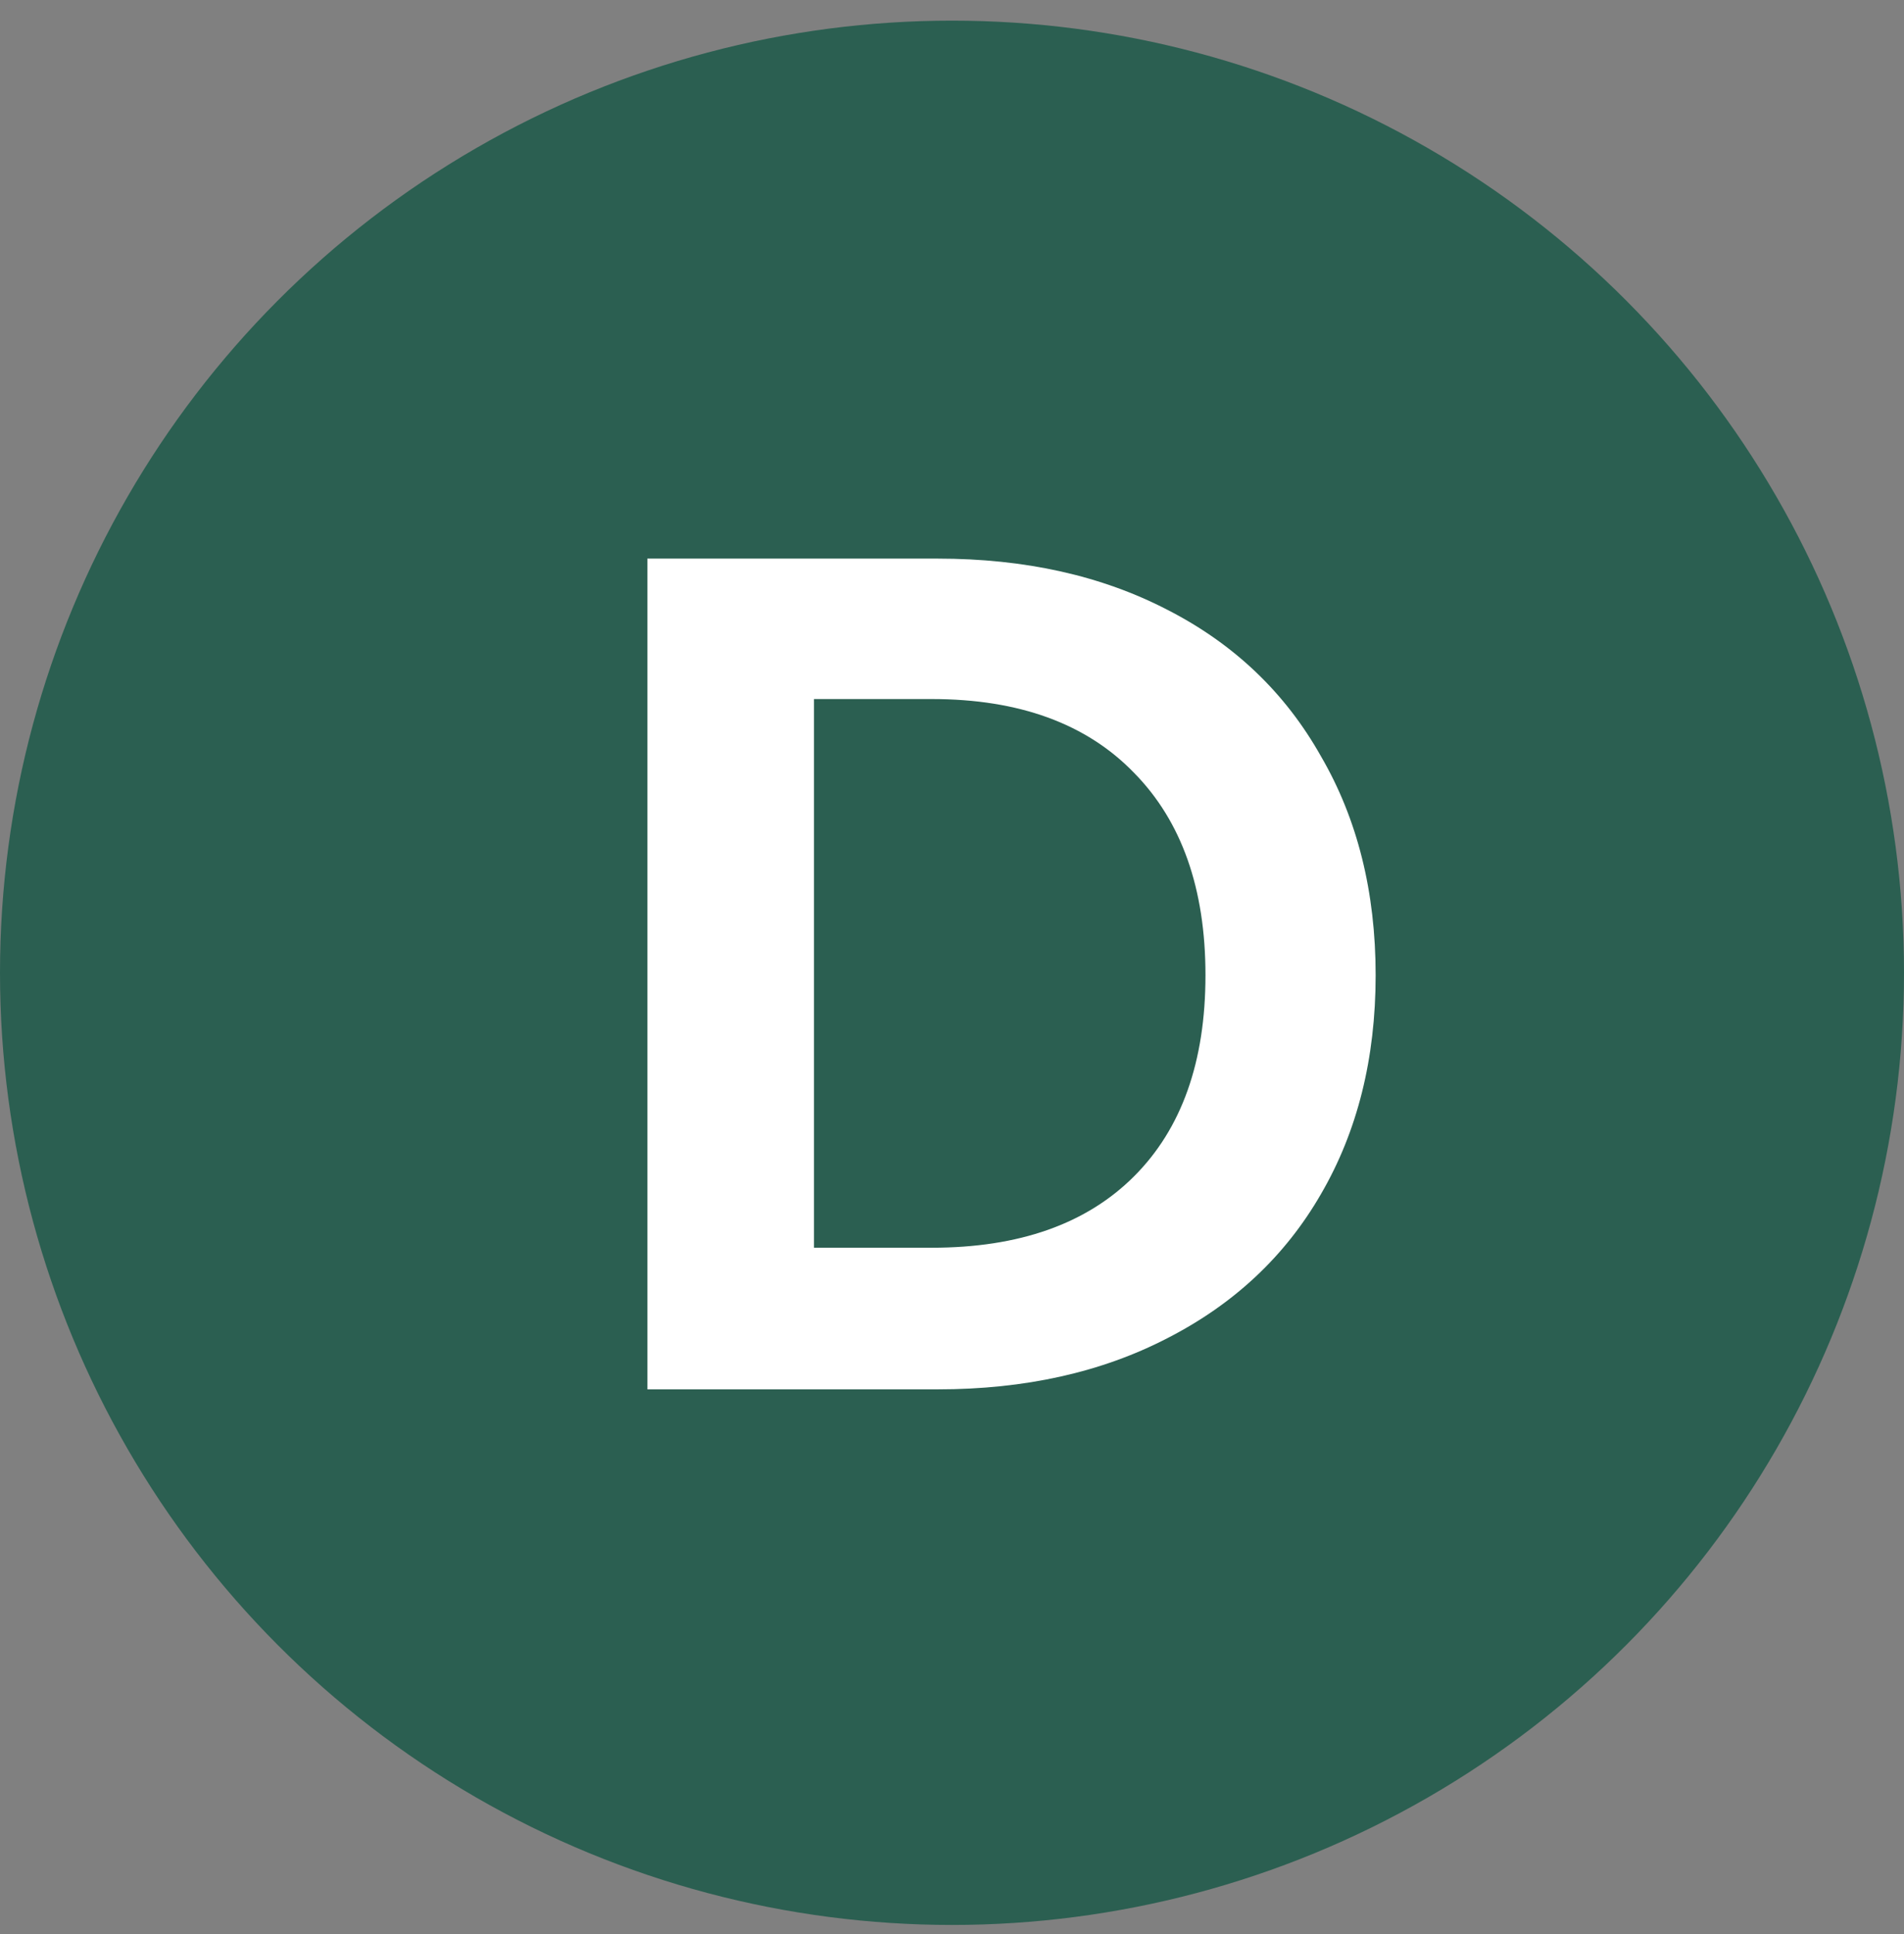 <svg xmlns="http://www.w3.org/2000/svg" width="64.0" height="65.0" viewBox="0.0 0.0 64.0 65.0" fill="none">
<rect x="0.0" y="0.0" width="64.0" height="65.0" fill="#808080" stroke="none"/>
<circle cx="32" cy="32.694" r="32" fill="#2B5F51" />
<path d="M31.52 18.774C34.453 18.774 37.027 19.347 39.24 20.494C41.48 21.64 43.2 23.28 44.4 25.414C45.627 27.52 46.24 29.974 46.24 32.774C46.24 35.574 45.627 38.027 44.4 40.134C43.2 42.214 41.48 43.827 39.24 44.974C37.027 46.12 34.453 46.694 31.52 46.694H21.76V18.774H31.52ZM31.32 41.934C34.253 41.934 36.52 41.134 38.12 39.534C39.72 37.934 40.52 35.681 40.52 32.774C40.52 29.867 39.72 27.601 38.12 25.974C36.52 24.32 34.253 23.494 31.32 23.494H27.36V41.934H31.32Z" fill="white" />
</svg>